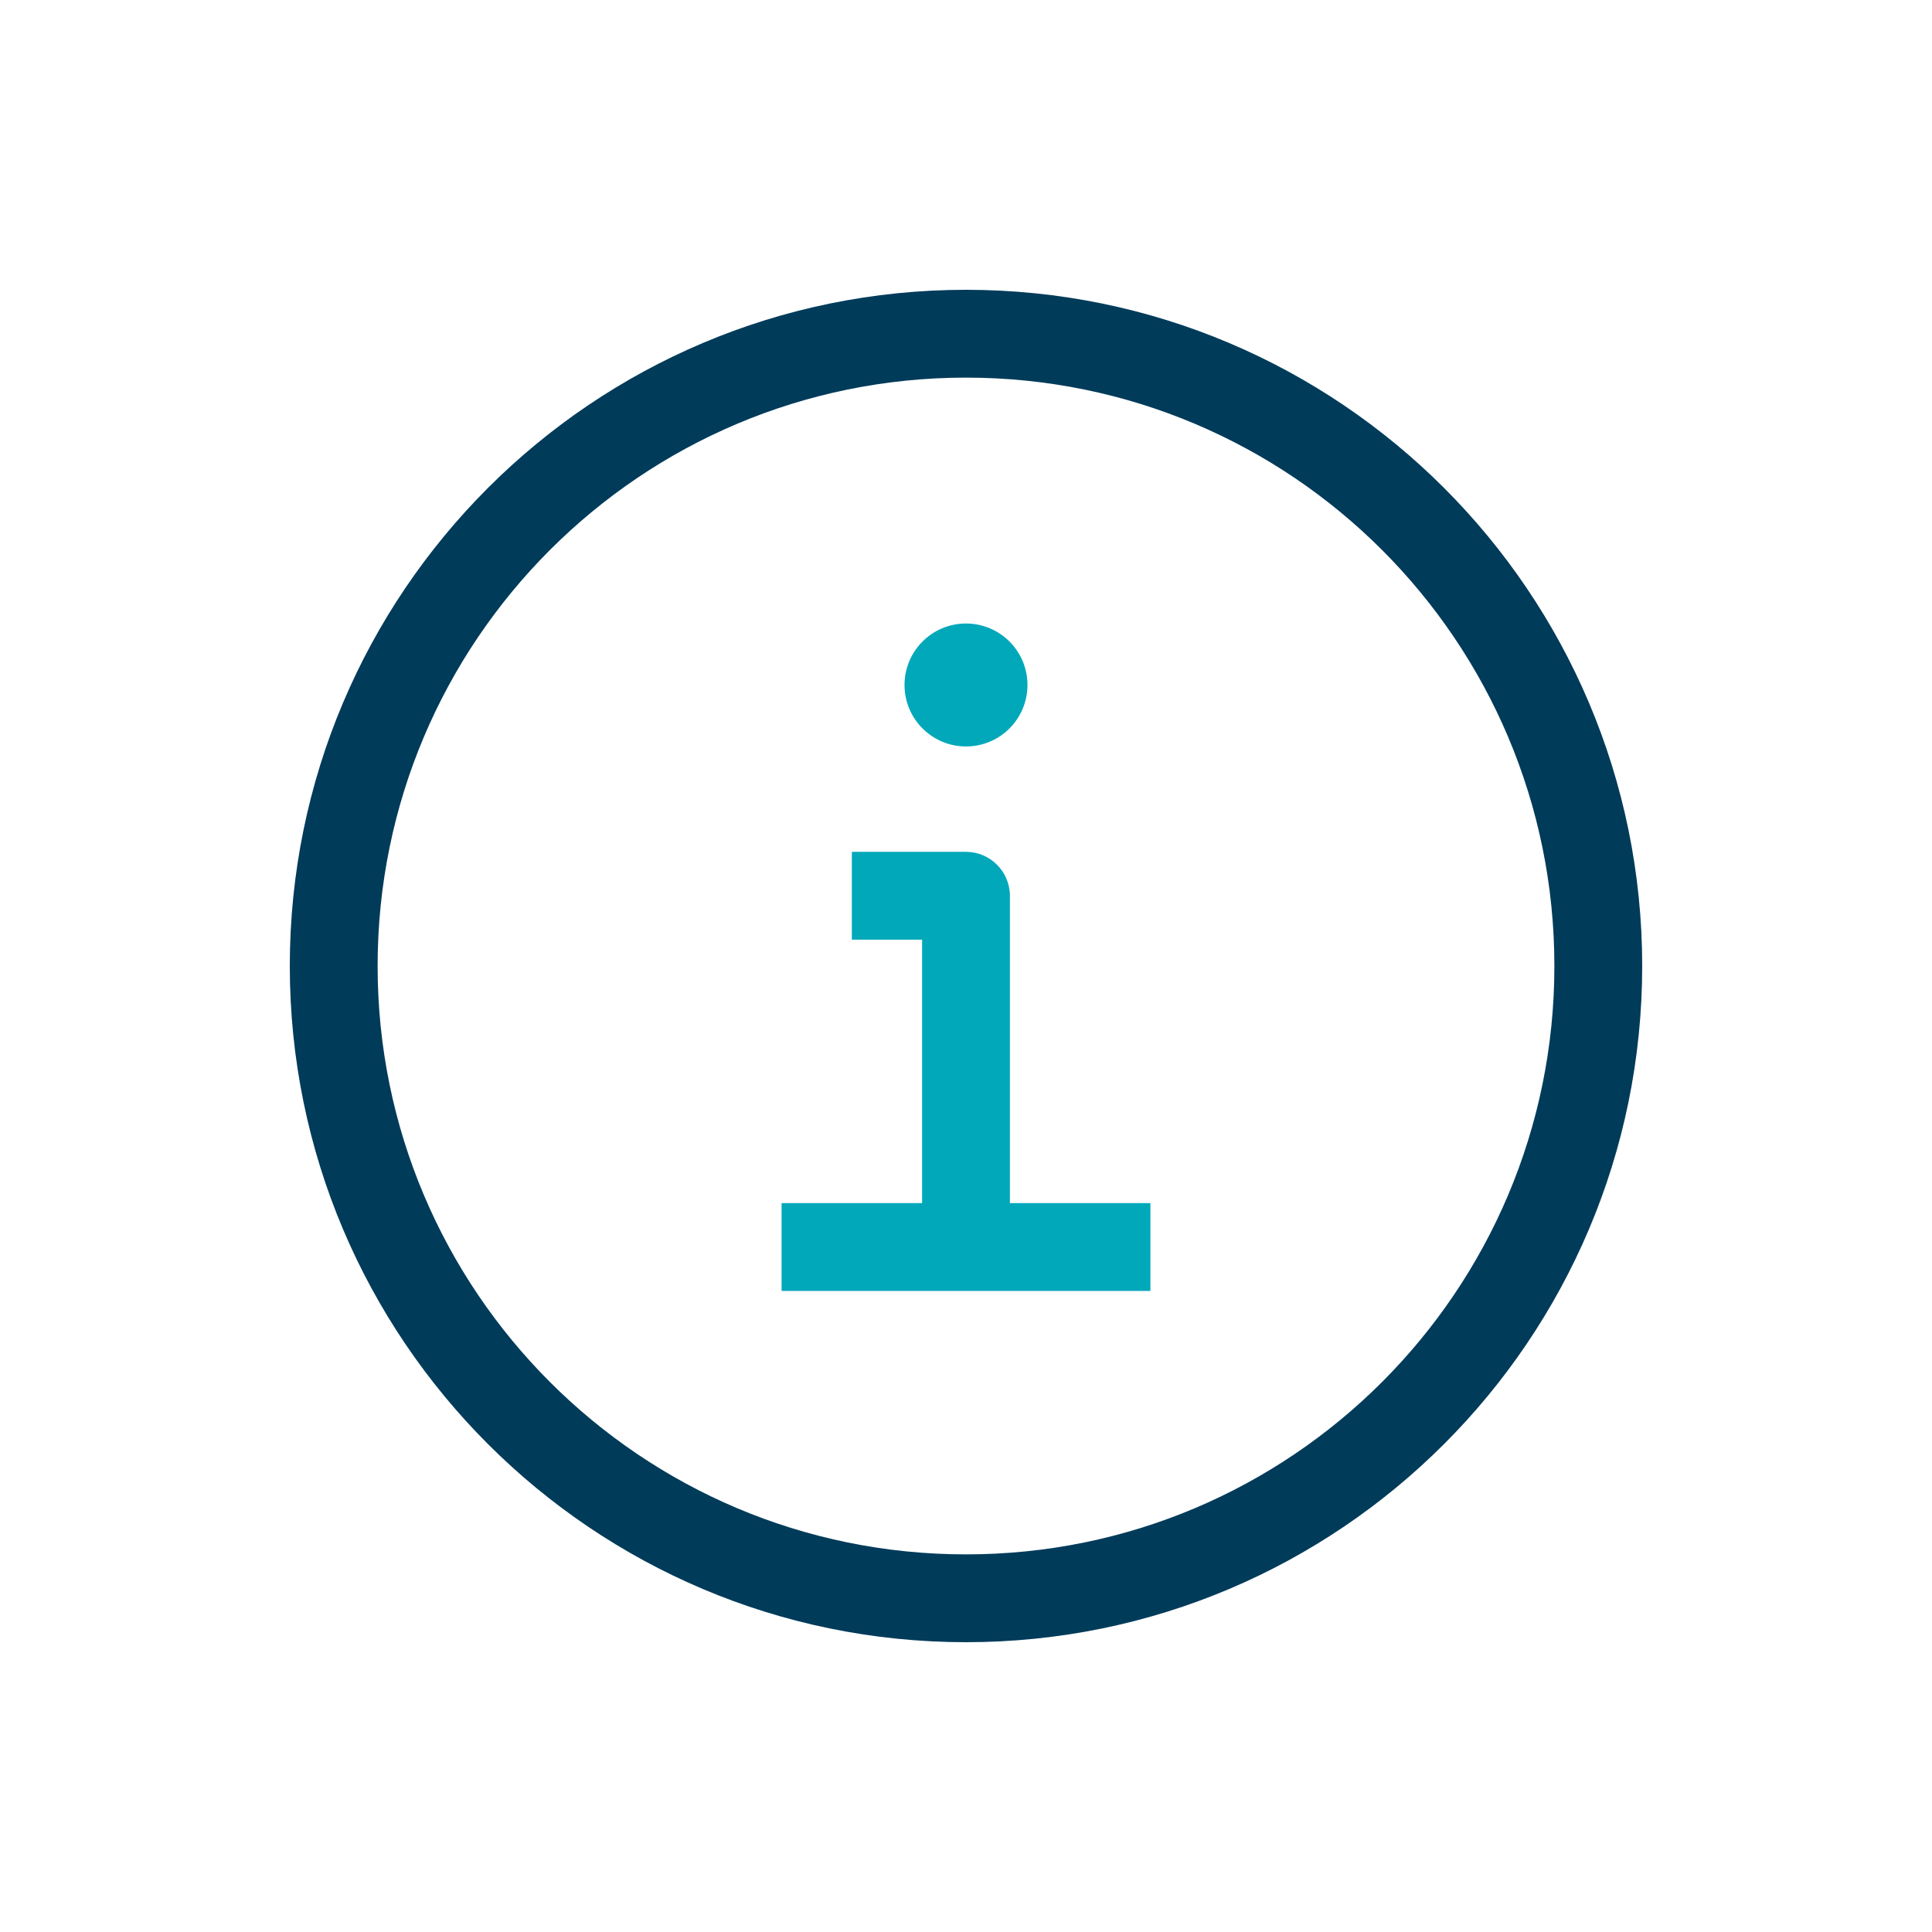 <?xml version="1.0" encoding="UTF-8"?>
<svg id="Layer_1" data-name="Layer 1" xmlns="http://www.w3.org/2000/svg" version="1.1" viewBox="0 0 88 88">
  <defs>
    <style>
      .cls-1 {
        fill: #003b5a;
      }

      .cls-1, .cls-2, .cls-3 {
        stroke-width: 0px;
      }

      .cls-2 {
        fill: none;
      }

      .cls-3 {
        fill: #00a8ba;
      }
    </style>
  </defs>
  <g id="Layer_2" data-name="Layer 2">
    <g id="Layer_1-2" data-name="Layer 1-2">
      <rect class="cls-2" y="0" width="88" height="88"/>
      <path class="cls-1" d="M44,74.8c-17,0-30.8-13.8-30.8-30.8s13.8-30.8,30.8-30.8,30.8,13.8,30.8,30.8c0,17-13.8,30.8-30.8,30.8ZM44,17.2c-14.8,0-26.8,12-26.8,26.8s12,26.8,26.8,26.8,26.8-12,26.8-26.8c0-14.8-12-26.8-26.8-26.8Z"/>
      <path class="cls-3" d="M35.6,58.8v-4h6.4v-12h-3.2v-4h5.2c1.1,0,2,.9,2,2v14h6.4v4h-16.8Z"/>
      <circle class="cls-3" cx="44" cy="31.2" r="2.8"/>
    </g>
  </g>
</svg>